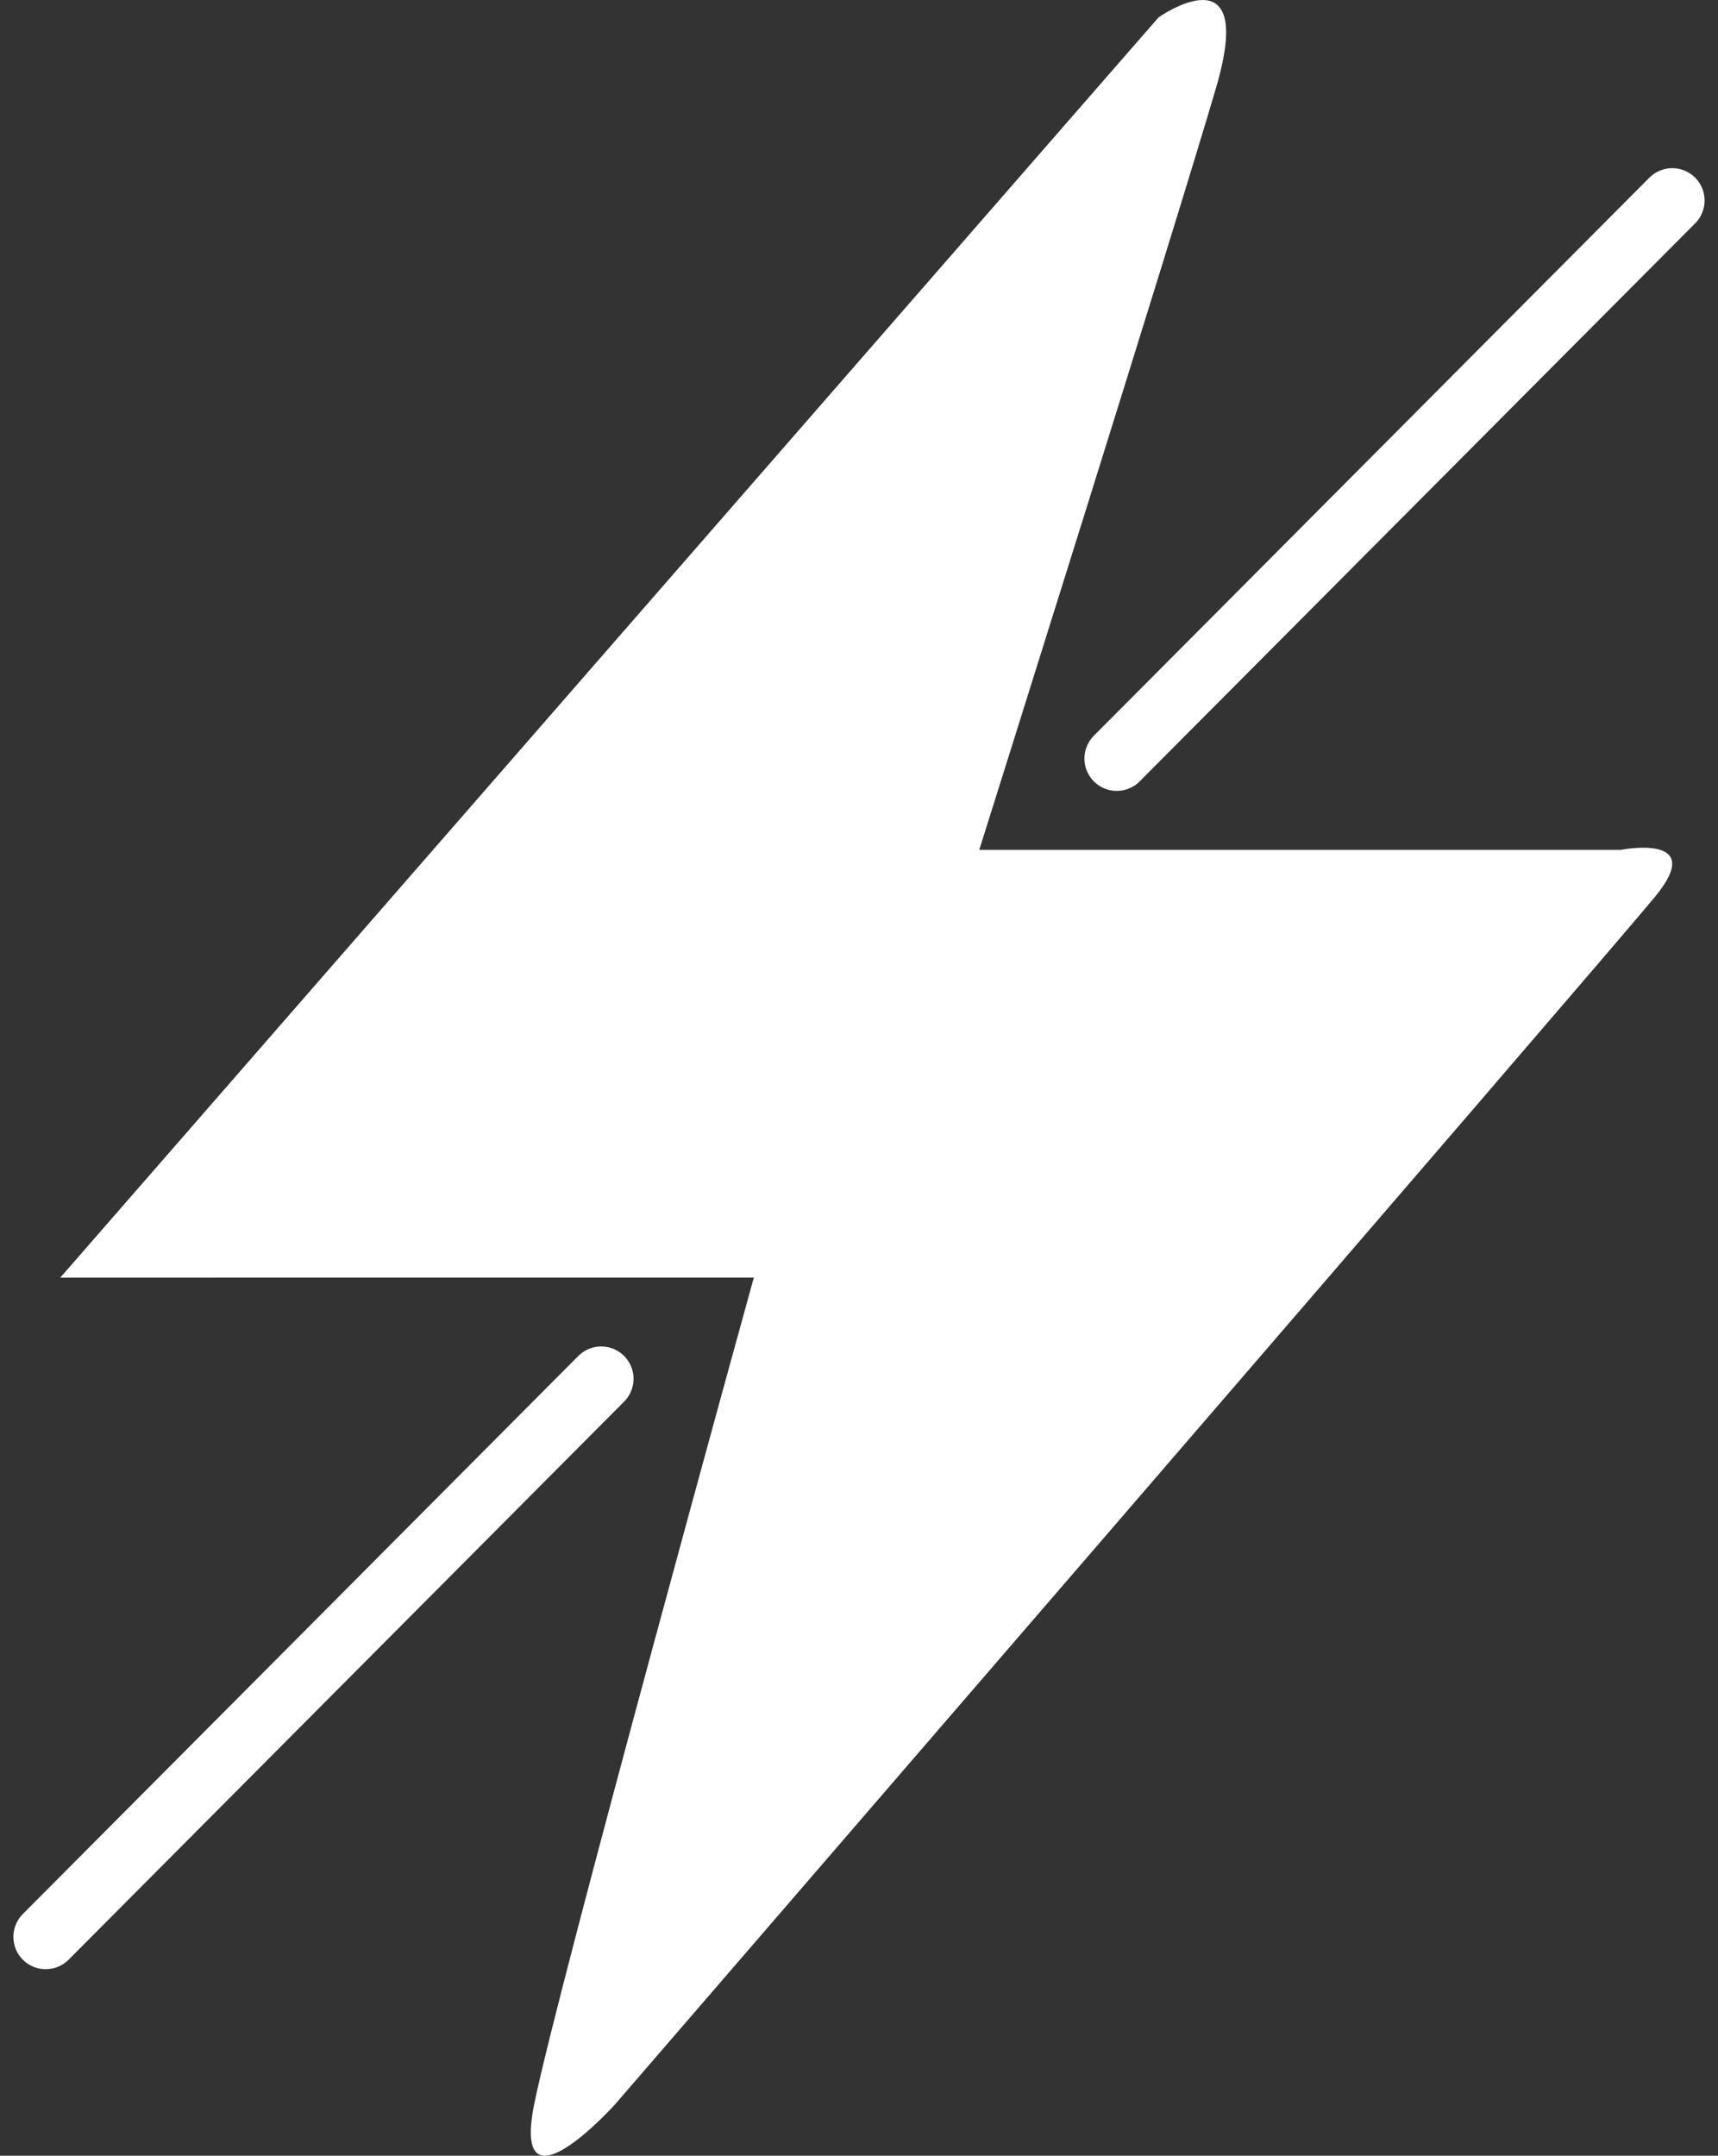 <svg xmlns="http://www.w3.org/2000/svg" width="79.704" height="99.999" viewBox="0 0 79.704 99.999"><rect x="0" y="0" width="79.704" height="99.999" fill="#333333" stroke="none"/><defs><style>      .cls-1 {        fill: #fff;      }      .cls-2 {        fill: none;        stroke: #fff;        stroke-linecap: round;        stroke-width: 3px;      }    </style></defs><g id="Icon_Turbo_Normal" transform="translate(2.121 0.001)"><g id="Group_308" data-name="Group 308"><path id="Path_213" data-name="Path 213" class="cls-1" d="M1455.077-12405.95l50.953-58.461s4.559-3.219,2.682,3.217-11,35.4-11,35.4h29.767s4.022-.8,1.609,2.146-48.271,56.047-48.271,56.047-4.827,5.363-3.754,0,10.19-38.35,10.19-38.35Z" transform="translate(-1454.402 12465.216)"></path><path id="Path_214" data-name="Path 214" class="cls-2" d="M1723.441-12254.6l-25.771,25.887" transform="translate(-1647.98 12263.9)"></path><path id="Path_215" data-name="Path 215" class="cls-2" d="M1723.441-12254.6l-25.771,25.887" transform="translate(-1697.67 12318.559)"></path></g></g></svg>